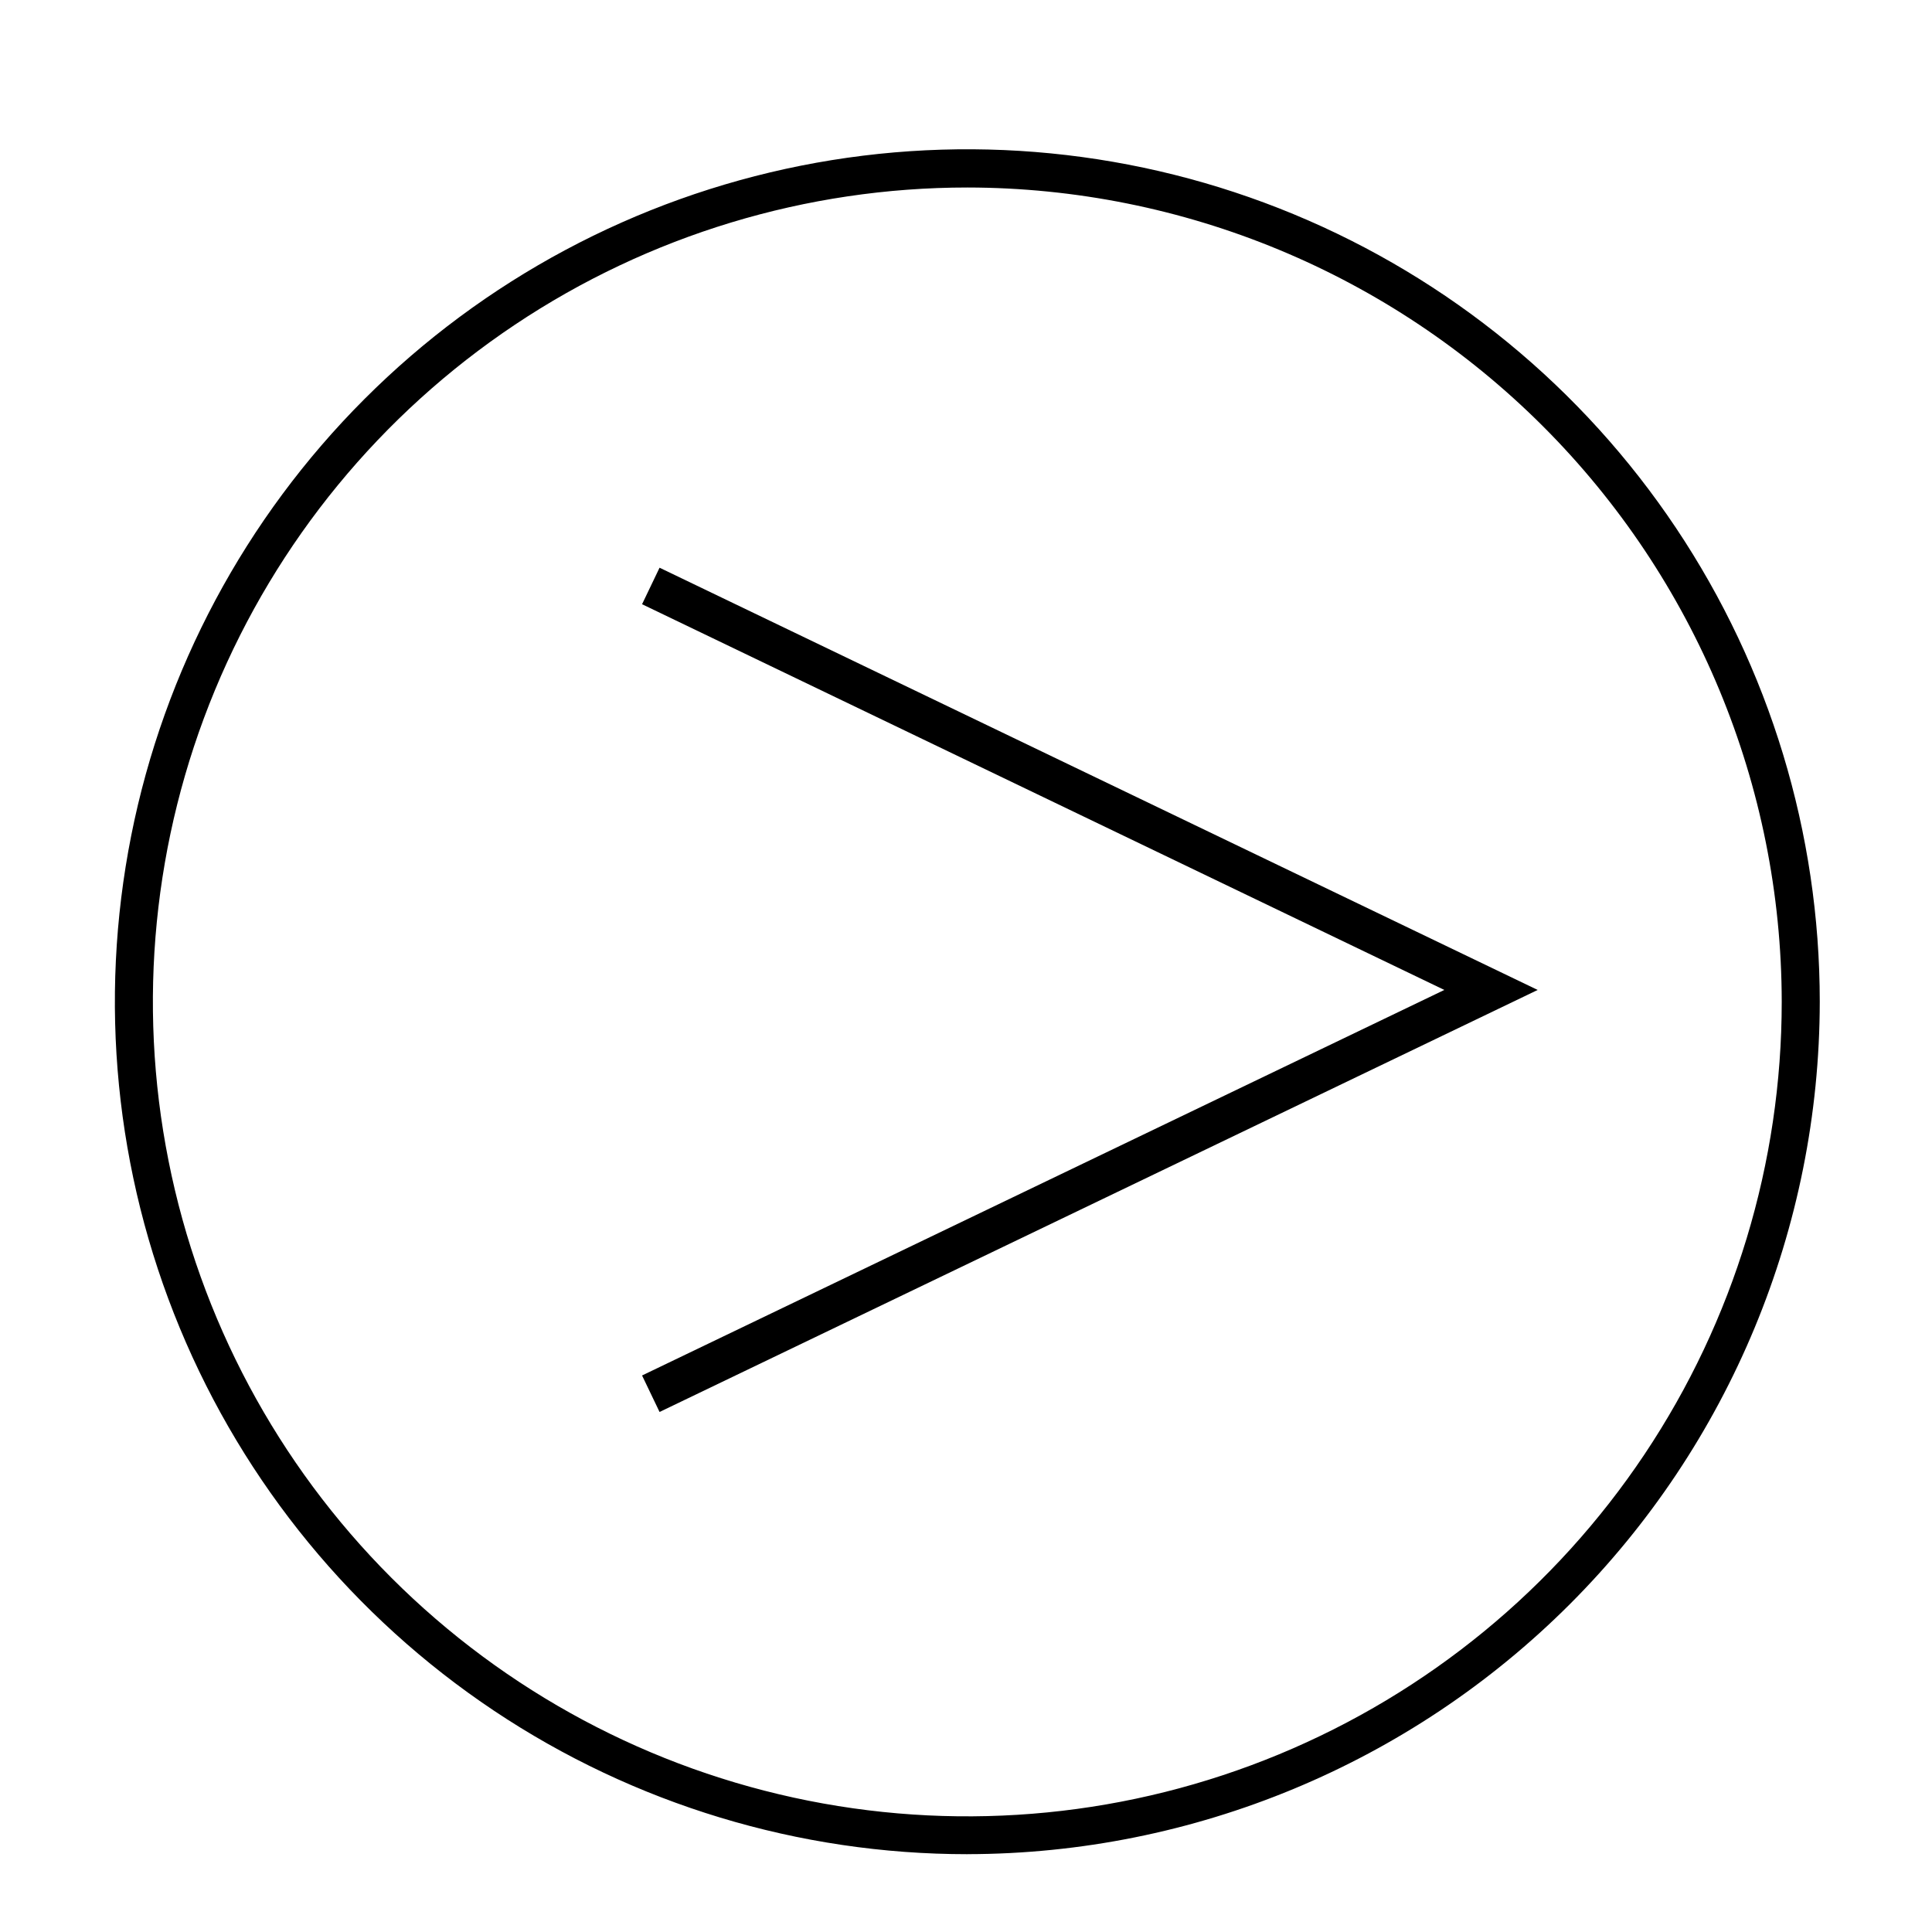 <?xml version="1.0" encoding="UTF-8"?>
<!-- The Best Svg Icon site in the world: iconSvg.co, Visit us! https://iconsvg.co -->
<svg fill="#000000" width="800px" height="800px" version="1.1" viewBox="144 144 512 512" xmlns="http://www.w3.org/2000/svg">
 <g>
  <path d="m318.79 294.45-4.637 9.676 212.61 102.22-212.61 102.17 4.637 9.672 232.71-111.84z"/>
  <path d="m400.4 635.38c-44.684 0.008-88.367-13.23-125.52-38.047-37.156-24.82-66.117-60.098-83.227-101.38-17.105-41.277-21.586-86.703-12.875-130.53 8.711-43.828 30.223-84.086 61.816-115.68 31.59-31.598 71.844-53.117 115.67-61.84 43.82-8.719 89.246-4.25 130.53 12.848 41.285 17.098 76.57 46.051 101.39 83.203 24.824 37.152 38.074 80.832 38.074 125.51-0.066 59.887-23.879 117.3-66.223 159.65-42.34 42.348-99.75 66.176-159.63 66.258zm0-441.69c-42.691-0.008-84.43 12.641-119.93 36.355-35.5 23.711-63.172 57.418-79.516 96.859-16.34 39.441-20.621 82.84-12.293 124.71 8.324 41.875 28.883 80.336 59.07 110.52s68.652 50.746 110.52 59.07c41.871 8.328 85.273 4.047 124.71-12.293 39.441-16.344 73.148-44.016 96.859-79.516 23.715-35.5 36.363-77.238 36.355-119.93-0.066-57.207-22.824-112.05-63.273-152.5-40.453-40.453-95.301-63.211-152.51-63.277z"/>
 </g>
</svg>
